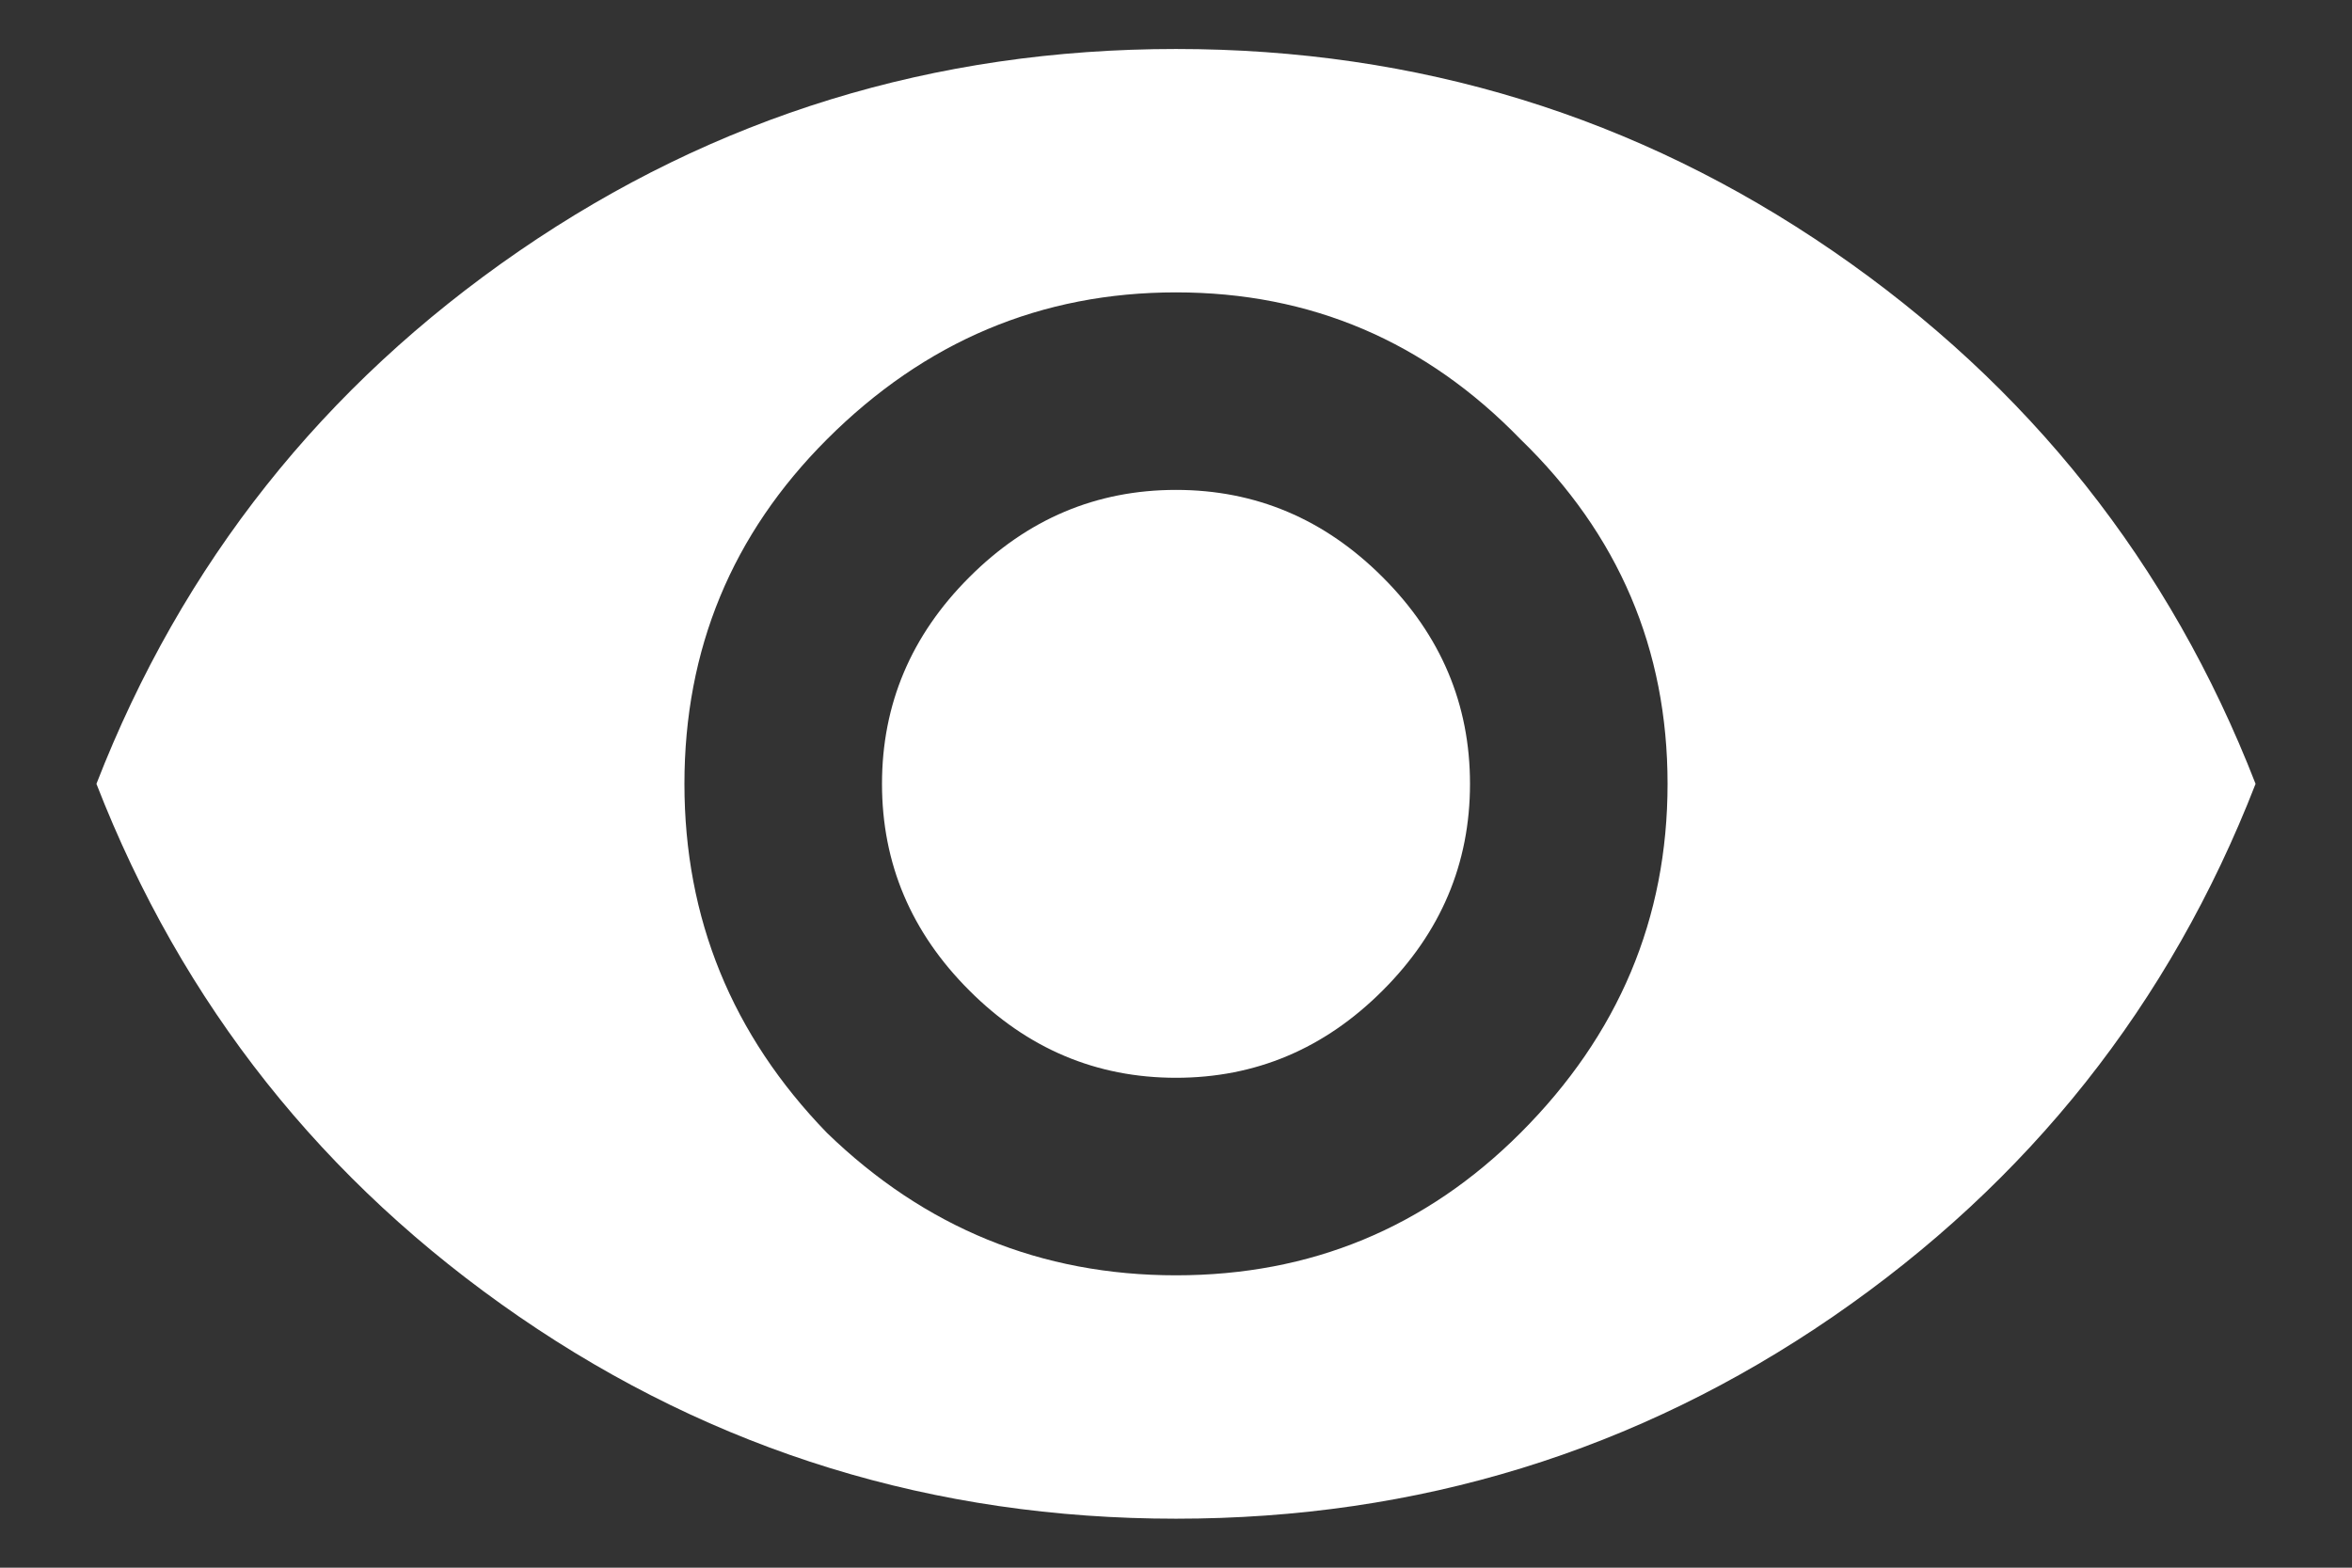 <svg width="100%" height="80%" viewBox="0 0 24 16" fill="none" xmlns="http://www.w3.org/2000/svg">
<rect x="0" y="0" width="24" height="16" fill="#333333" stroke="none"/>
<path d="M9.891 5.891C10.484 5.297 11.188 5 12 5C12.812 5 13.516 5.297 14.109 5.891C14.703 6.484 15 7.188 15 8C15 8.812 14.703 9.516 14.109 10.109C13.516 10.703 12.812 11 12 11C11.188 11 10.484 10.703 9.891 10.109C9.297 9.516 9 8.812 9 8C9 7.188 9.297 6.484 9.891 5.891ZM8.438 11.562C9.438 12.531 10.625 13.016 12 13.016C13.375 13.016 14.547 12.531 15.516 11.562C16.516 10.562 17.016 9.375 17.016 8C17.016 6.625 16.516 5.453 15.516 4.484C14.547 3.484 13.375 2.984 12 2.984C10.625 2.984 9.438 3.484 8.438 4.484C7.469 5.453 6.984 6.625 6.984 8C6.984 9.375 7.469 10.562 8.438 11.562ZM5.297 2.562C7.297 1.188 9.531 0.5 12 0.5C14.469 0.5 16.703 1.188 18.703 2.562C20.703 3.938 22.141 5.75 23.016 8C22.141 10.25 20.703 12.062 18.703 13.438C16.703 14.812 14.469 15.5 12 15.5C9.531 15.5 7.297 14.812 5.297 13.438C3.297 12.062 1.859 10.25 0.984 8C1.859 5.75 3.297 3.938 5.297 2.562Z" fill="white"/>
</svg>

